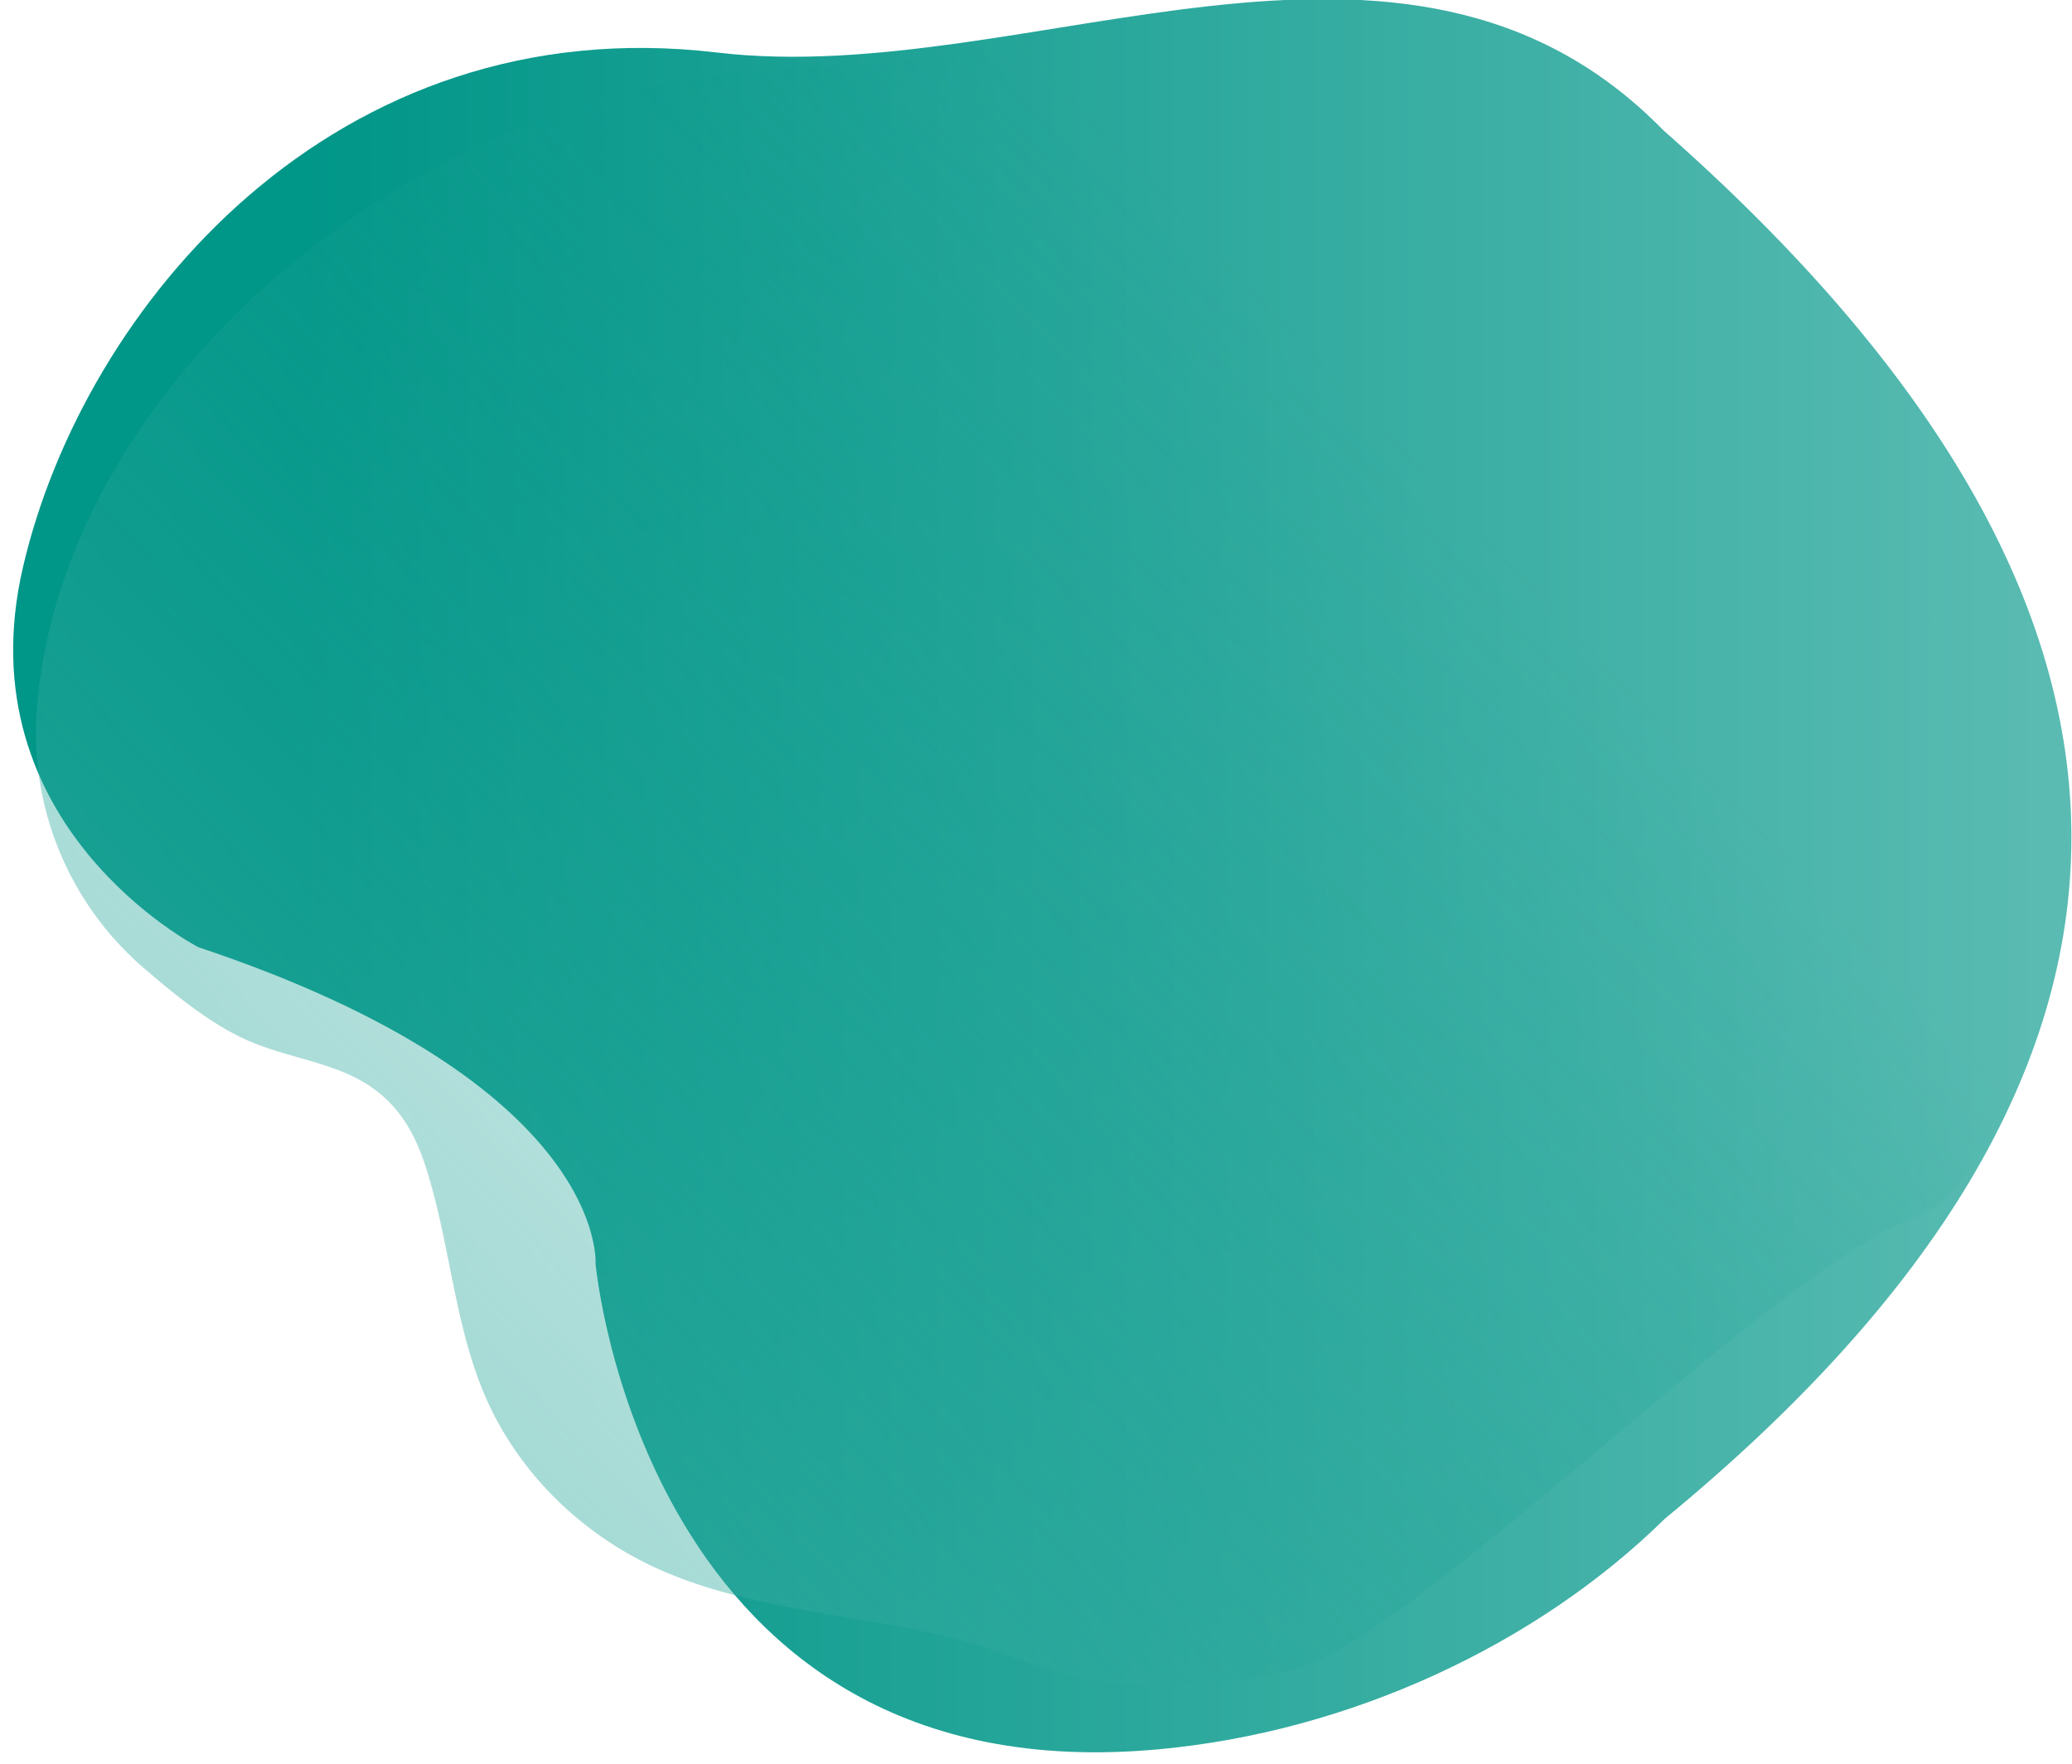 <svg version="1.1" xmlns="http://www.w3.org/2000/svg" xmlns:xlink="http://www.w3.org/1999/xlink" x="0px" y="0px" viewBox="0 0 576.99 491.15" xml:space="preserve"><linearGradient id="linear-gradient-1" x1="778.89" y1="465.43" x2="84.28" y2="465.43" gradientTransform="matrix(1, 0, 0, -1, 0, 709.24)" gradientUnits="userSpaceOnUse"><stop offset="0" stop-color="#80CBC4"/><stop offset="1" stop-color="#009688"/></linearGradient><path d="M463.14,36.22c151.9,133.8,151.1,262.7.5,386.6-35.9,35.3-87.9,59.3-140.8,64.2-143.5,13.4-157-135.2-157-135.2s3.6-50-110.6-88.1c0,0-65.7-33.7-48.8-106S93.14,2,199.64,14.62C286.34,24.92,391.14-37.38,463.14,36.22Z" style="fill: url('#linear-gradient-1');"/><linearGradient id="linear-gradient-2" x1="321.9" y1="572.99" x2="-339.89" y2="76.2" gradientTransform="matrix(0.99, -0.11, -0.11, -0.99, 138.01, 728.55)" gradientUnits="userSpaceOnUse"><stop offset="0" stop-color="#009688" stop-opacity="0"/><stop offset="1" stop-color="#80CBC4" stop-opacity="1"/></linearGradient><path d="M552.84,88.62c44,56,22,235-19,250s-140.2,118.6-174.6,126.5a162.79,162.79,0,0,1-50.2,3.4c-14.8-1.3-26.3-7.6-40.3-11.5-28.8-7.9-60.1-8.2-87.2-21-20.1-9.5-36.4-25.7-45.4-45s-10.4-41.3-16.3-61.9c-2-7.1-4.6-14.2-9.4-20-11.3-13.7-27.9-13-42.9-20.1-9-4.2-18.8-12-26.2-18.4a86.48,86.48,0,0,1-30.9-75.3c8.4-91.8,110.3-176.4,217.3-176.6,42.5-.1,94.1-28,163.3-15.5C476.34,18.82,531.34,67.32,552.84,88.62Z" style="fill: url('#linear-gradient-2');"/></svg>
